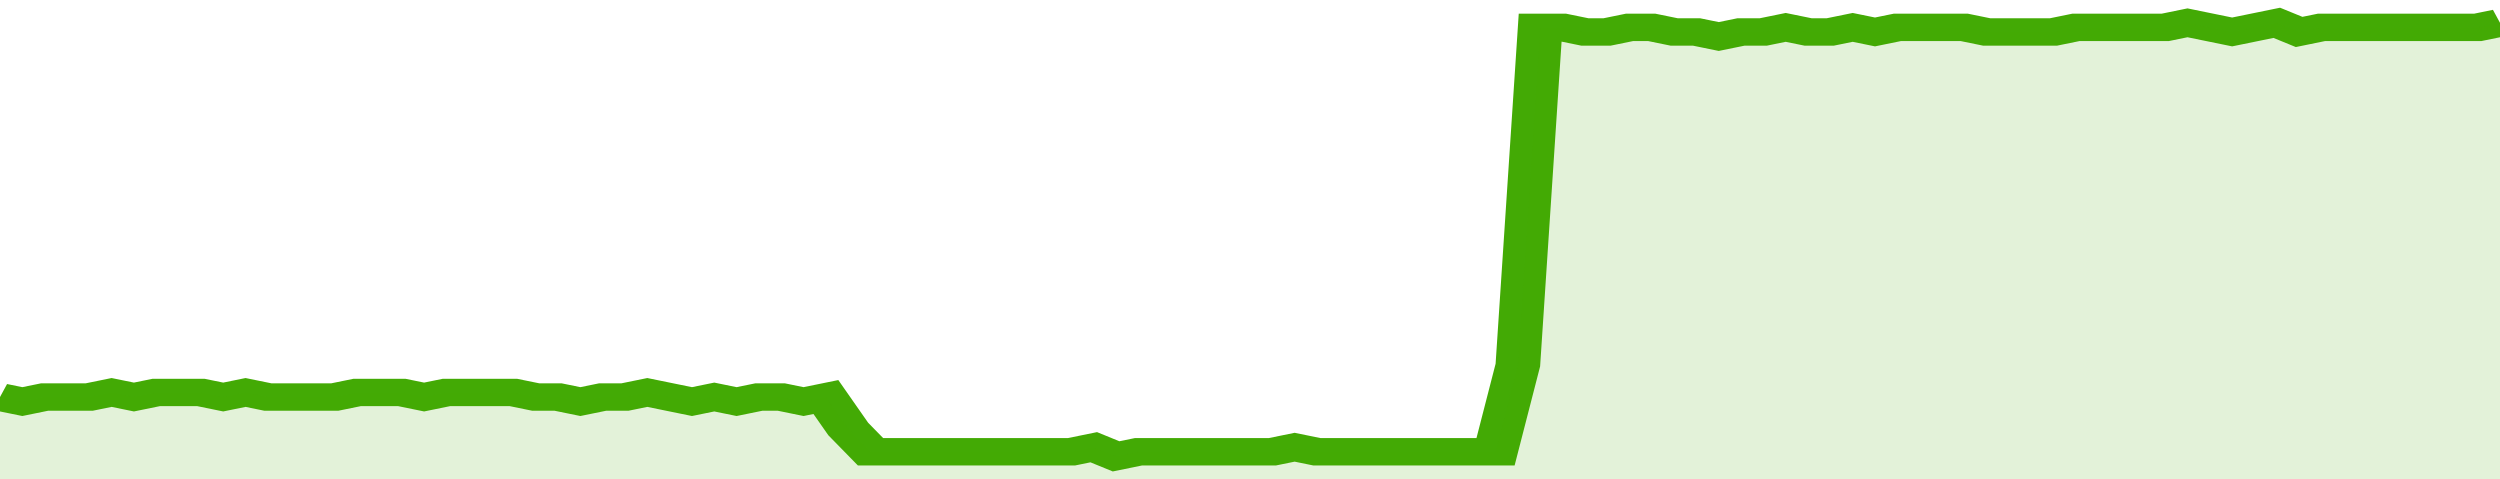 <svg xmlns="http://www.w3.org/2000/svg" viewBox="0 0 336 105" width="120" height="23" preserveAspectRatio="none">
				 <polyline fill="none" stroke="#43AA05" stroke-width="6" points="0, 87 3, 88 6, 87 9, 87 12, 87 15, 86 18, 87 21, 86 24, 86 27, 86 30, 87 33, 86 36, 87 39, 87 42, 87 45, 87 48, 86 51, 86 54, 86 57, 87 60, 86 63, 86 66, 86 69, 86 72, 87 75, 87 78, 88 81, 87 84, 87 87, 86 90, 87 93, 88 96, 87 99, 88 102, 87 105, 87 108, 88 111, 87 114, 94 117, 99 120, 99 123, 99 126, 99 129, 99 132, 99 135, 99 138, 99 141, 99 144, 99 147, 98 150, 100 153, 99 156, 99 159, 99 162, 99 165, 99 168, 99 171, 99 174, 98 177, 99 180, 99 183, 99 186, 99 189, 99 192, 99 195, 99 198, 99 201, 99 204, 80 207, 6 210, 6 213, 7 216, 7 219, 6 222, 6 225, 7 228, 7 231, 8 234, 7 237, 7 240, 6 243, 7 246, 7 249, 6 252, 7 255, 6 258, 6 261, 6 264, 6 267, 7 270, 7 273, 7 276, 7 279, 6 282, 6 285, 6 288, 6 291, 6 294, 5 297, 6 300, 7 303, 6 306, 5 309, 7 312, 6 315, 6 318, 6 321, 6 324, 6 327, 6 330, 6 333, 6 336, 5 336, 5 "> </polyline>
				 <polygon fill="#43AA05" opacity="0.15" points="0, 105 0, 87 3, 88 6, 87 9, 87 12, 87 15, 86 18, 87 21, 86 24, 86 27, 86 30, 87 33, 86 36, 87 39, 87 42, 87 45, 87 48, 86 51, 86 54, 86 57, 87 60, 86 63, 86 66, 86 69, 86 72, 87 75, 87 78, 88 81, 87 84, 87 87, 86 90, 87 93, 88 96, 87 99, 88 102, 87 105, 87 108, 88 111, 87 114, 94 117, 99 120, 99 123, 99 126, 99 129, 99 132, 99 135, 99 138, 99 141, 99 144, 99 147, 98 150, 100 153, 99 156, 99 159, 99 162, 99 165, 99 168, 99 171, 99 174, 98 177, 99 180, 99 183, 99 186, 99 189, 99 192, 99 195, 99 198, 99 201, 99 204, 80 207, 6 210, 6 213, 7 216, 7 219, 6 222, 6 225, 7 228, 7 231, 8 234, 7 237, 7 240, 6 243, 7 246, 7 249, 6 252, 7 255, 6 258, 6 261, 6 264, 6 267, 7 270, 7 273, 7 276, 7 279, 6 282, 6 285, 6 288, 6 291, 6 294, 5 297, 6 300, 7 303, 6 306, 5 309, 7 312, 6 315, 6 318, 6 321, 6 324, 6 327, 6 330, 6 333, 6 336, 5 336, 105 "></polygon>
			</svg>